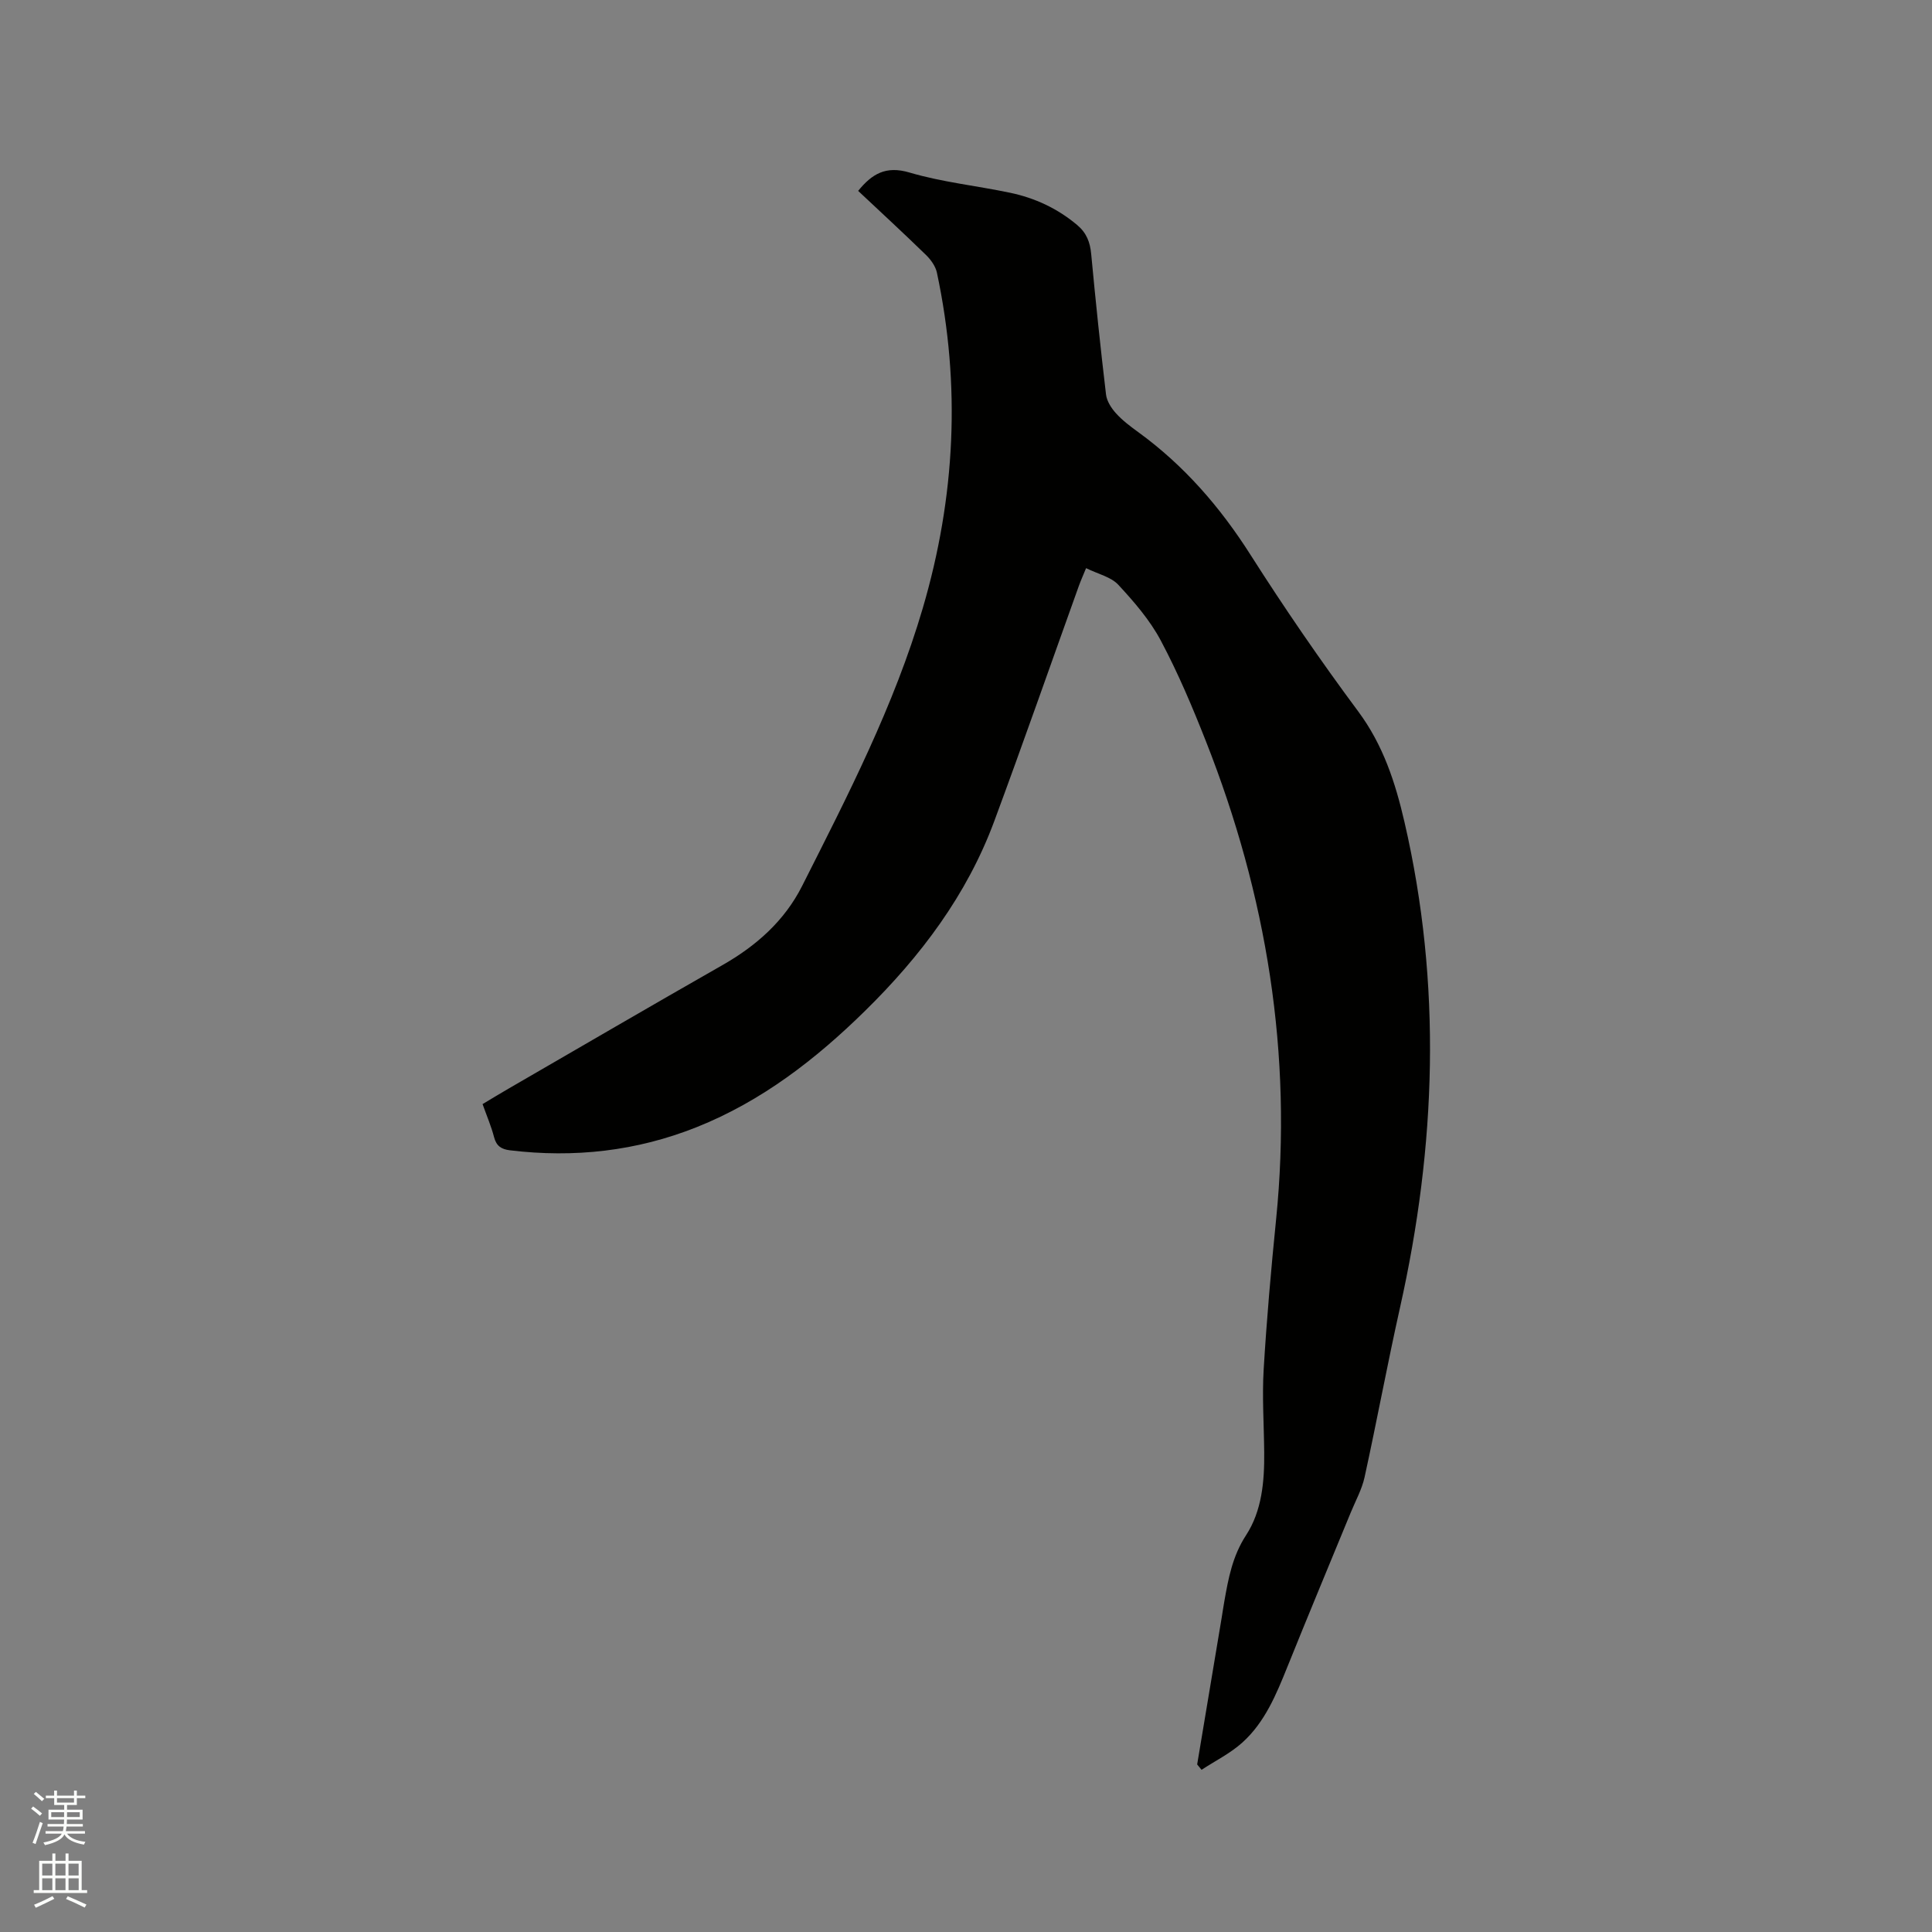 <svg enable-background="new 0 0 400 400" viewBox="0 0 400 400" xmlns="http://www.w3.org/2000/svg"><rect x="0" y="0" width="400" height="400" fill="#808080" stroke="none"/><path d="m6.44 374.46.42-.45c.65.47 1.27.95 1.85 1.44l-.45.49c-.65-.56-1.25-1.06-1.82-1.48m.93 7.33-.63-.26c.55-1.36 1.05-2.8 1.52-4.33.19.1.38.19.59.27-.46 1.29-.95 2.73-1.48 4.32m-.38-10.38.44-.42c.43.34 1.01.82 1.74 1.44l-.49.49c-.53-.51-1.09-1.01-1.69-1.51m2.5.35h1.72v-1.04h.59v1.04h3.52v-1.04h.59v1.04h1.75v.53h-1.75v1.42h-2.03v.97h3.22v2.03h-3.24c0 .35-.01.66-.03.93h3.32v.53h-3.37c-.03.27-.08.58-.15.94h3.96v.53h-3.71c.67.92 1.93 1.48 3.79 1.68-.13.24-.23.44-.29.59-2.13-.38-3.48-1.08-4.04-2.12-.43.97-1.77 1.72-4.03 2.23-.09-.19-.2-.37-.33-.55 2.1-.42 3.37-1.03 3.81-1.83h-3.36v-.53h3.58c.08-.29.13-.61.16-.94h-3.33v-.53h3.39c.02-.27.04-.58.04-.93h-3.23v-2.03h3.25v-.97h-2.07v-1.42h-1.73zm1.12 3.44v1h2.65c.01-.3.02-.44.01-.4v-.25-.35zm1.19-2h3.52v-.91h-3.52zm4.71 2h-2.63v.59c0 .15-.01.28-.01.4h2.64z" fill="#fbfcfa"/><path d="m13.56 383.74h.63v1.52h2.72v6.07h1.13v.6h-11.06v-.6h1.13v-6.07h2.73v-1.52h.63v1.52h2.1v-1.52zm-2.69 8.83.38.56c-1.24.63-2.53 1.25-3.85 1.85-.1-.21-.21-.42-.34-.63 1.36-.55 2.63-1.15 3.81-1.78m-2.13-4.27h2.1v-2.45h-2.1zm0 3.04h2.1v-2.46h-2.1zm2.72-3.04h2.1v-2.45h-2.1zm0 3.04h2.1v-2.46h-2.1zm6.07 3.6c-1.41-.71-2.7-1.3-3.86-1.78l.35-.56c1.45.62 2.75 1.19 3.88 1.72zm-1.25-9.09h-2.1v2.45h2.1zm-2.09 5.49h2.1v-2.46h-2.1z" fill="#fbfcfa"/><path d="m247.86 365.31c1.69-10.12 3.38-20.23 5.07-30.35.19-1.15.35-2.3.56-3.45.84-4.77 1.69-9.36 4.5-13.67 3.28-5.04 3.81-11.15 3.75-17.16-.05-5.72-.45-11.47-.11-17.17.62-10.35 1.53-20.69 2.57-31.01 3.45-34.23-1.96-67.16-14.52-99.01-2.79-7.08-5.77-14.14-9.34-20.85-2.25-4.24-5.52-8.02-8.81-11.57-1.51-1.63-4.17-2.21-6.67-3.44-.65 1.59-1.11 2.61-1.49 3.66-5.83 16.24-11.52 32.53-17.51 48.7-5.66 15.3-15.27 28.02-26.8 39.34-10.2 10.01-21.37 18.66-34.81 24.03-12.48 4.98-25.37 6.4-38.66 4.8-1.79-.22-2.82-.88-3.3-2.73-.58-2.24-1.51-4.39-2.38-6.84 1.83-1.09 3.61-2.18 5.41-3.22 14.76-8.54 29.49-17.14 44.3-25.58 6.99-3.99 12.8-9.14 16.44-16.34 9.44-18.7 19.06-37.32 25-57.57 6.73-22.94 7.9-46.04 2.92-69.42-.28-1.32-1.24-2.67-2.23-3.64-4.62-4.5-9.37-8.88-14.08-13.3 2.85-3.5 5.71-5.26 10.63-3.8 6.77 2 13.9 2.73 20.84 4.19 5.14 1.08 9.8 3.25 13.87 6.67 1.95 1.64 2.68 3.55 2.91 6.02.91 9.71 1.92 19.4 3.07 29.08.16 1.38 1.11 2.84 2.08 3.91 1.34 1.48 2.99 2.71 4.61 3.89 9.46 6.88 16.92 15.48 23.2 25.35 7.05 11.08 14.5 21.93 22.33 32.47 5.16 6.95 7.68 14.71 9.57 22.89 7.77 33.58 6.57 67.06-.92 100.52-2.61 11.67-4.78 23.44-7.34 35.13-.55 2.51-1.86 4.87-2.85 7.28-4.38 10.65-8.82 21.28-13.12 31.96-2.31 5.73-4.66 11.48-9.33 15.69-2.49 2.25-5.62 3.79-8.45 5.65-.29-.37-.6-.74-.91-1.11z" fill="#010100"/></svg>